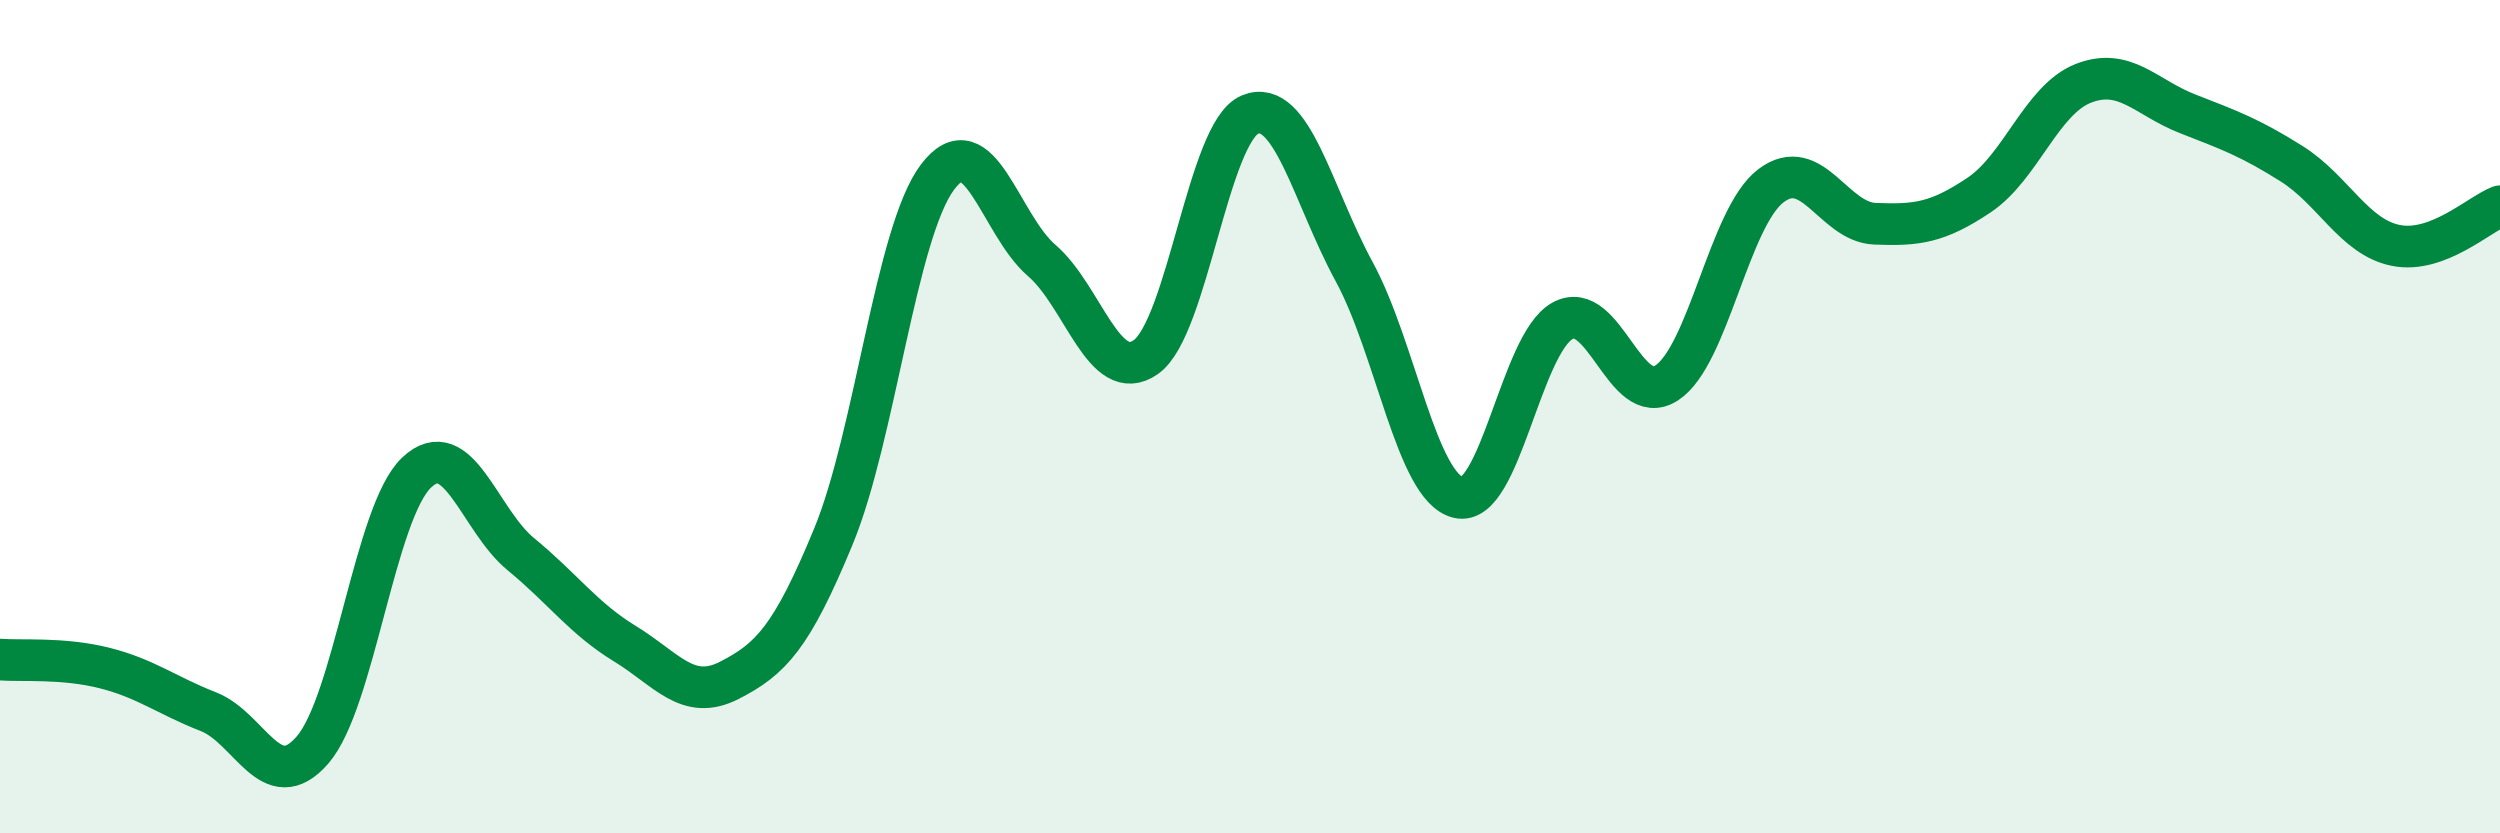 
    <svg width="60" height="20" viewBox="0 0 60 20" xmlns="http://www.w3.org/2000/svg">
      <path
        d="M 0,15.83 C 0.5,15.87 1.5,15.78 2.5,16.03 C 3.5,16.28 4,16.69 5,17.08 C 6,17.47 6.5,19.15 7.5,18 C 8.5,16.85 9,12.28 10,11.34 C 11,10.4 11.5,12.48 12.5,13.3 C 13.5,14.12 14,14.84 15,15.45 C 16,16.06 16.5,16.84 17.5,16.33 C 18.5,15.82 19,15.3 20,12.88 C 21,10.46 21.5,5.58 22.5,4.25 C 23.5,2.92 24,5.39 25,6.25 C 26,7.11 26.5,9.27 27.5,8.57 C 28.5,7.87 29,3.16 30,2.75 C 31,2.34 31.5,4.68 32.5,6.52 C 33.5,8.36 34,11.7 35,11.94 C 36,12.18 36.5,8.25 37.5,7.7 C 38.5,7.15 39,9.84 40,9.19 C 41,8.54 41.5,5.22 42.5,4.46 C 43.5,3.7 44,5.33 45,5.37 C 46,5.41 46.5,5.35 47.5,4.68 C 48.5,4.01 49,2.39 50,2 C 51,1.61 51.5,2.34 52.5,2.73 C 53.5,3.12 54,3.3 55,3.93 C 56,4.56 56.5,5.69 57.5,5.89 C 58.5,6.09 59.5,5.14 60,4.95L60 20L0 20Z"
        fill="#008740"
        opacity="0.1"
        stroke-linecap="round"
        stroke-linejoin="round"
      />
      <path
        d="M 0,15.83 C 0.5,15.87 1.5,15.78 2.5,16.03 C 3.5,16.28 4,16.69 5,17.08 C 6,17.47 6.5,19.15 7.5,18 C 8.5,16.85 9,12.28 10,11.34 C 11,10.4 11.5,12.48 12.5,13.3 C 13.5,14.12 14,14.84 15,15.45 C 16,16.06 16.5,16.84 17.5,16.33 C 18.5,15.82 19,15.3 20,12.88 C 21,10.46 21.5,5.58 22.5,4.25 C 23.5,2.92 24,5.39 25,6.25 C 26,7.11 26.5,9.27 27.5,8.57 C 28.5,7.87 29,3.16 30,2.75 C 31,2.34 31.5,4.68 32.5,6.52 C 33.5,8.36 34,11.7 35,11.94 C 36,12.18 36.5,8.25 37.5,7.7 C 38.5,7.15 39,9.84 40,9.19 C 41,8.54 41.5,5.22 42.5,4.46 C 43.5,3.7 44,5.33 45,5.37 C 46,5.41 46.5,5.35 47.5,4.68 C 48.5,4.01 49,2.39 50,2 C 51,1.61 51.5,2.34 52.5,2.73 C 53.5,3.12 54,3.3 55,3.93 C 56,4.56 56.5,5.69 57.5,5.89 C 58.5,6.09 59.5,5.14 60,4.95"
        stroke="#008740"
        stroke-width="1"
        fill="none"
        stroke-linecap="round"
        stroke-linejoin="round"
      />
    </svg>
  